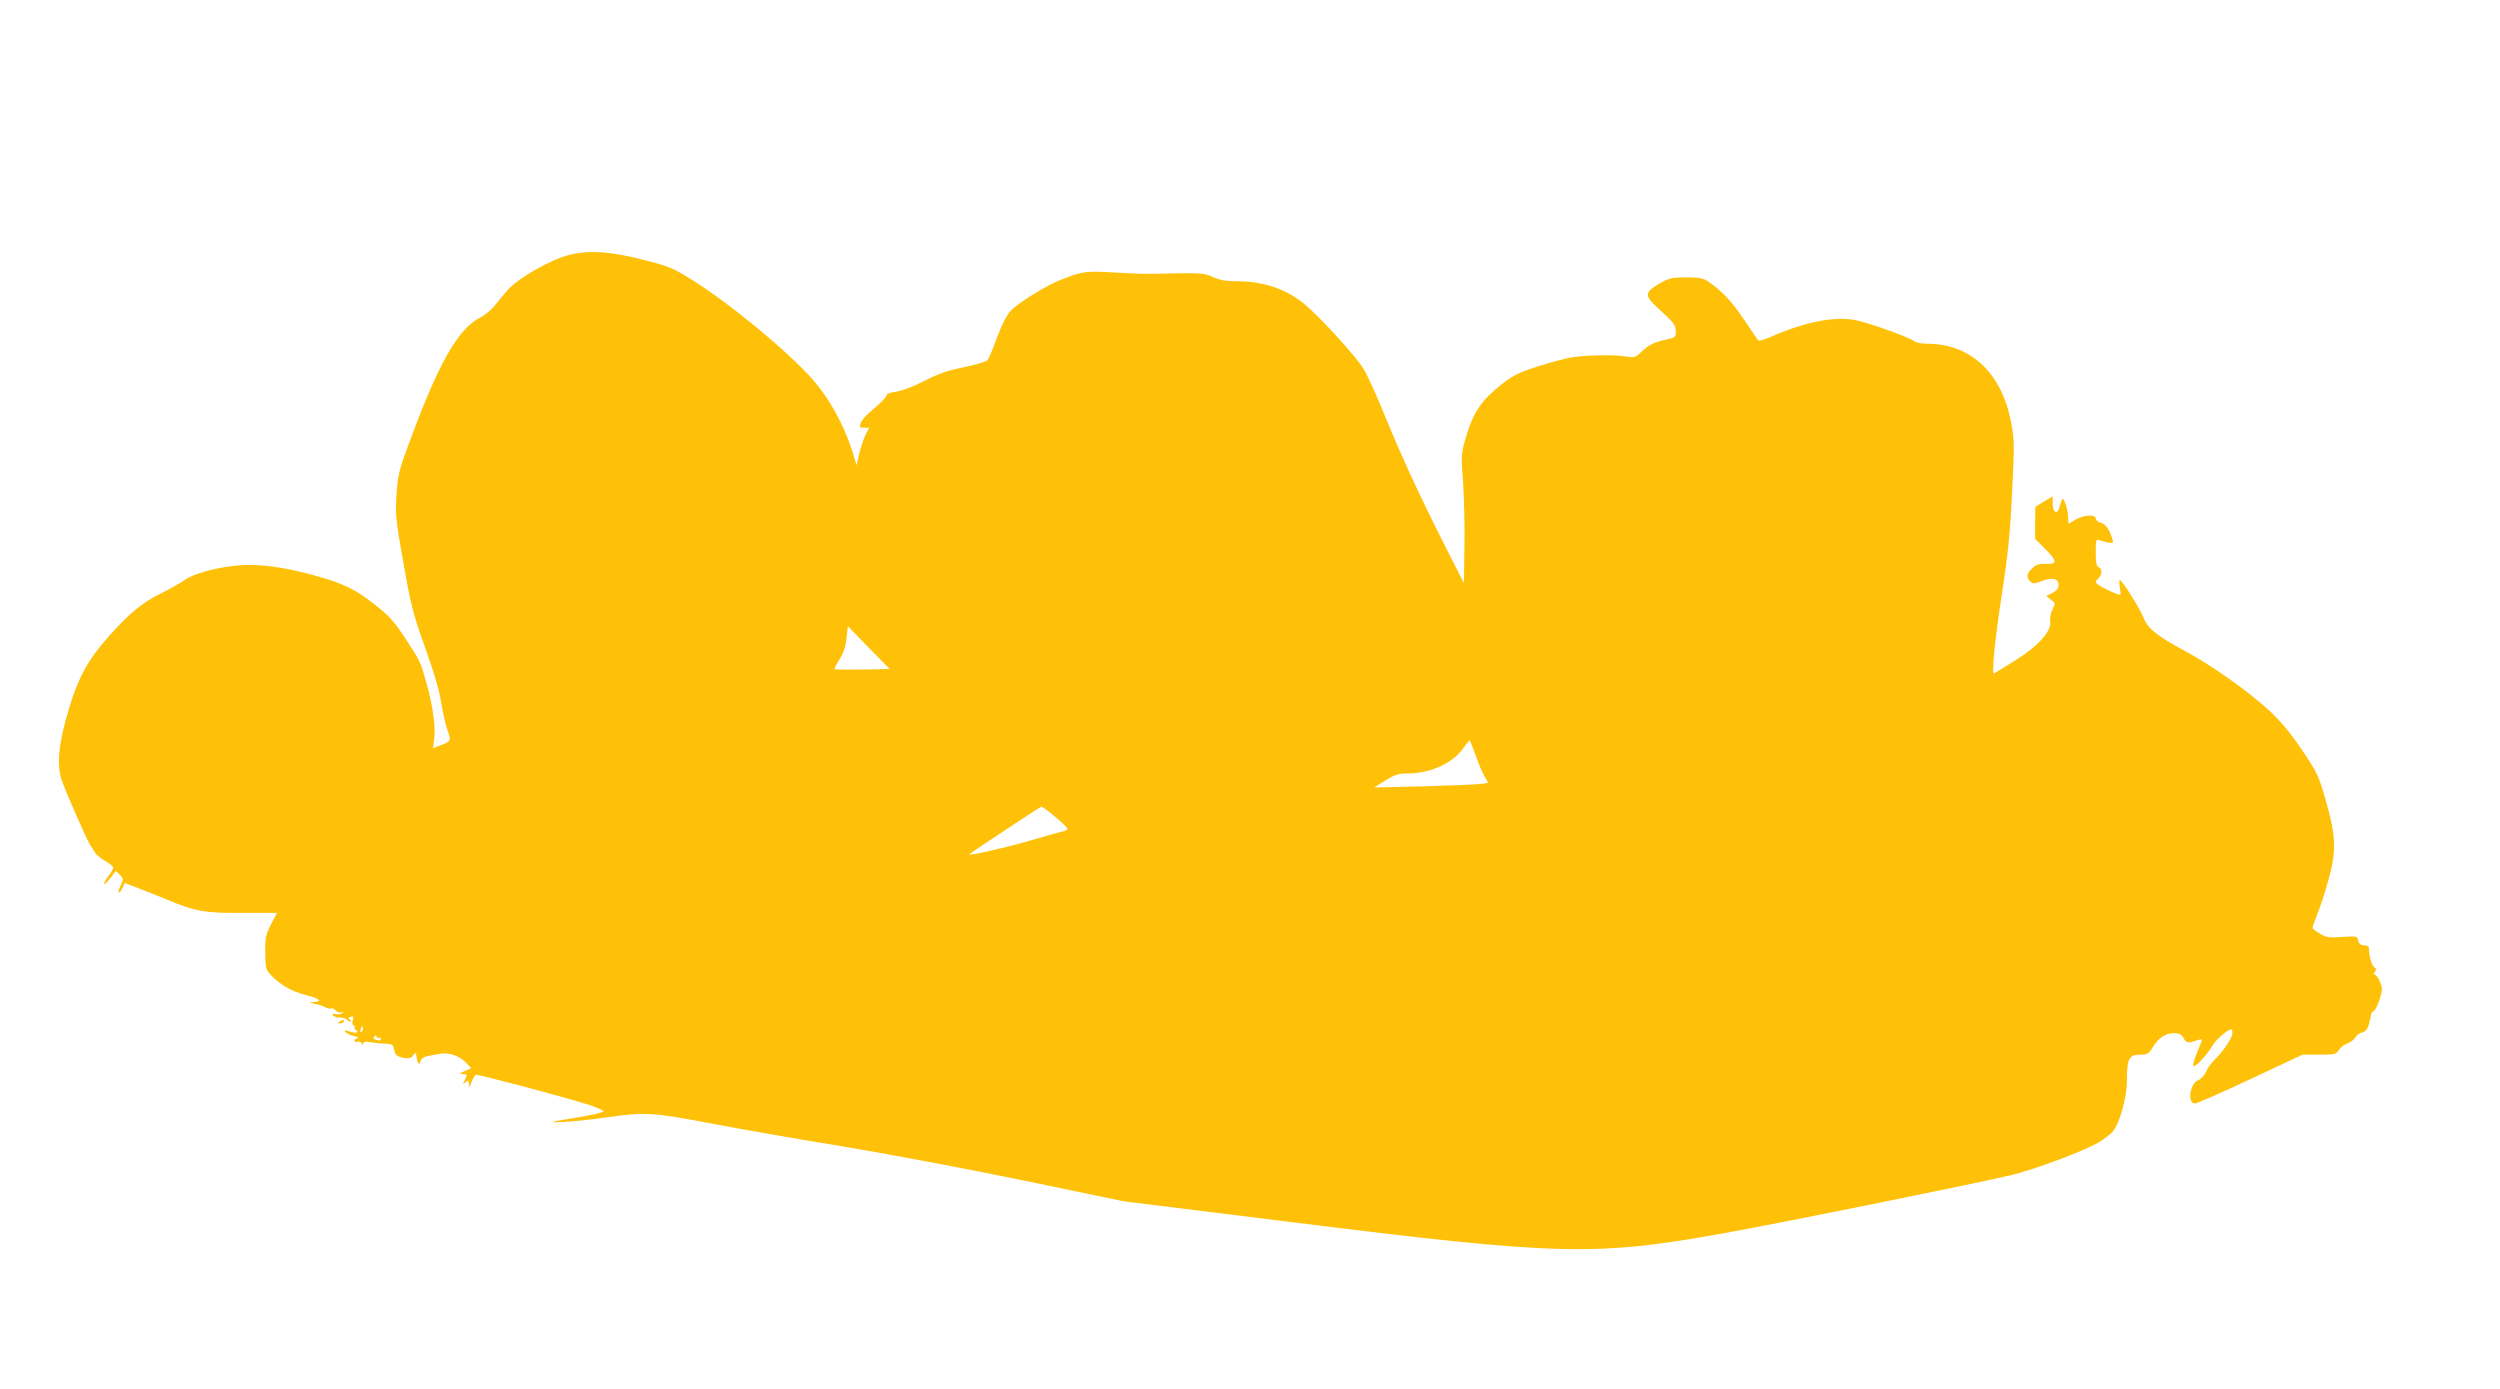 <?xml version="1.0" standalone="no"?>
<!DOCTYPE svg PUBLIC "-//W3C//DTD SVG 20010904//EN"
 "http://www.w3.org/TR/2001/REC-SVG-20010904/DTD/svg10.dtd">
<svg version="1.0" xmlns="http://www.w3.org/2000/svg"
 width="1280pt" height="711pt" viewBox="0 0 1280 711"
 preserveAspectRatio="xMidYMid meet">
<g transform="translate(0,711) scale(0.1,-0.1)"
fill="#ffc107" stroke="none">
<path d="M2915 5805 c-93 -23 -258 -116 -314 -178 -20 -22 -49 -58 -66 -79
-16 -22 -51 -51 -77 -64 -116 -59 -219 -244 -375 -674 -40 -108 -47 -140 -53
-235 -6 -102 -4 -127 36 -350 38 -216 49 -259 112 -435 45 -125 74 -225 81
-278 7 -45 21 -107 31 -137 21 -61 22 -60 -46 -85 l-27 -11 6 46 c9 59 -8 177
-40 290 -31 109 -29 106 -110 230 -54 82 -81 112 -152 168 -101 80 -159 108
-301 148 -157 44 -289 63 -390 55 -120 -10 -237 -41 -288 -78 -24 -16 -80 -48
-125 -70 -89 -43 -156 -100 -260 -216 -107 -121 -154 -206 -203 -367 -53 -175
-65 -287 -39 -367 21 -62 133 -317 148 -337 6 -7 16 -23 22 -35 6 -11 30 -31
53 -44 23 -13 42 -28 42 -34 0 -6 -12 -26 -26 -45 -14 -19 -24 -37 -21 -39 3
-3 17 11 33 31 l27 36 21 -20 c19 -20 19 -22 3 -56 -9 -19 -13 -35 -8 -35 4 0
13 11 19 25 l11 24 63 -24 c35 -13 101 -40 148 -59 154 -64 196 -71 392 -70
l176 0 -30 -58 c-27 -53 -31 -68 -30 -145 1 -80 3 -88 29 -115 49 -52 106 -84
180 -103 72 -17 88 -34 35 -36 -23 -1 -22 -2 8 -8 19 -4 44 -12 55 -18 11 -6
25 -9 31 -6 6 2 17 -3 23 -11 7 -8 20 -12 29 -9 13 4 14 3 3 -5 -7 -5 -22 -7
-34 -4 -14 3 -18 1 -13 -6 4 -7 20 -12 36 -12 16 0 32 -4 35 -10 3 -5 12 -10
18 -10 8 0 8 3 -1 9 -11 6 -10 10 3 15 14 5 16 2 11 -19 -4 -15 -2 -25 4 -25
6 0 9 -4 6 -9 -4 -5 0 -11 6 -14 7 -2 10 -8 6 -12 -4 -4 -21 -2 -39 4 -26 9
-29 8 -20 -3 6 -7 26 -17 44 -21 22 -5 27 -9 14 -12 -9 -3 -15 -9 -11 -14 3
-5 10 -6 16 -3 6 4 14 0 19 -7 6 -10 9 -11 9 -1 0 9 11 10 38 6 20 -4 55 -7
76 -8 29 -1 40 -6 42 -20 5 -36 14 -45 49 -52 29 -5 39 -3 50 12 8 11 15 15
15 9 6 -50 16 -65 24 -37 6 19 16 23 101 37 44 7 97 -11 129 -44 l29 -30 -34
-15 c-28 -12 -30 -15 -11 -15 25 -1 26 -4 10 -34 -10 -20 -10 -21 5 -8 15 12
17 11 18 -10 0 -20 3 -18 13 10 7 19 17 36 22 38 12 4 461 -116 577 -153 42
-14 77 -29 77 -34 0 -4 -42 -15 -92 -24 -206 -35 -201 -34 -108 -30 47 2 150
13 230 25 181 26 227 23 531 -35 129 -25 426 -77 660 -115 233 -39 654 -118
934 -176 l510 -106 840 -104 c1410 -176 1574 -180 2280 -50 317 58 1248 247
1425 289 119 29 360 119 444 166 31 18 65 45 77 61 36 50 69 175 69 261 0 106
11 128 66 128 38 0 45 4 64 35 31 51 67 75 110 75 29 0 39 -5 50 -26 10 -18
20 -24 35 -20 11 3 30 9 42 12 22 6 22 5 -7 -62 -16 -39 -25 -71 -19 -73 12
-4 71 60 99 109 18 29 77 80 95 80 3 0 5 -10 5 -21 0 -23 -52 -99 -95 -139
-15 -14 -33 -40 -40 -58 -8 -17 -25 -36 -39 -42 -44 -16 -59 -120 -17 -120 9
0 136 56 283 125 l267 125 85 0 c79 0 87 2 101 24 9 14 29 29 45 34 16 6 33
19 39 30 6 11 22 23 35 26 18 4 28 16 35 44 6 20 11 42 11 48 0 7 6 14 13 17
7 2 20 29 30 59 16 50 16 59 2 92 -8 20 -20 36 -26 36 -8 0 -8 4 0 14 9 11 9
16 -2 23 -13 7 -27 55 -28 96 0 11 -8 17 -24 17 -18 0 -26 7 -31 24 -5 23 -8
24 -82 19 -67 -5 -82 -3 -114 17 -21 12 -38 25 -38 29 0 4 11 36 25 72 15 35
39 111 55 168 43 150 41 226 -10 406 -38 134 -43 145 -125 267 -63 92 -110
148 -173 206 -107 97 -293 229 -427 300 -141 76 -190 115 -211 171 -17 45
-109 191 -121 191 -3 0 -3 -18 1 -40 6 -39 6 -39 -19 -30 -47 18 -105 50 -105
59 0 5 7 14 15 21 19 16 19 49 0 56 -11 5 -15 23 -15 76 0 63 2 69 18 63 9 -4
30 -10 46 -13 26 -4 28 -3 21 19 -15 49 -35 77 -60 83 -14 4 -25 13 -25 21 0
23 -62 19 -104 -6 l-36 -21 -1 34 c-1 39 -23 106 -31 92 -3 -5 -8 -21 -12 -36
-10 -44 -36 -36 -36 12 l0 39 -45 -27 -44 -27 -1 -82 0 -82 50 -50 c64 -64 65
-80 6 -78 -35 2 -50 -3 -70 -22 -30 -28 -33 -46 -11 -68 14 -13 20 -13 59 2
54 21 86 13 86 -20 0 -17 -9 -29 -32 -41 l-31 -16 23 -18 c24 -18 24 -19 8
-52 -9 -19 -14 -46 -11 -60 9 -47 -63 -128 -180 -200 -56 -35 -104 -64 -107
-66 -14 -6 4 176 40 408 31 202 42 310 52 519 12 244 12 270 -5 358 -48 254
-207 403 -429 403 -29 0 -58 6 -67 13 -23 19 -225 92 -296 107 -109 23 -267
-8 -444 -87 -30 -13 -57 -20 -60 -15 -3 4 -37 54 -74 109 -62 92 -113 146
-186 195 -20 13 -47 18 -108 18 -74 0 -86 -3 -137 -32 -80 -48 -80 -60 9 -141
65 -59 75 -73 75 -102 0 -32 -2 -34 -51 -44 -62 -14 -85 -25 -126 -63 -29 -28
-35 -30 -80 -23 -64 10 -203 7 -278 -5 -33 -6 -112 -27 -175 -47 -95 -31 -127
-47 -182 -91 -100 -78 -144 -142 -179 -259 -29 -98 -29 -98 -18 -243 5 -80 9
-228 7 -330 l-3 -185 -97 191 c-132 261 -222 457 -309 669 -40 99 -89 207
-110 240 -43 68 -216 257 -300 328 -93 77 -210 117 -345 117 -59 0 -90 6 -124
22 -46 21 -59 22 -322 16 -24 -1 -106 2 -183 7 -148 8 -160 7 -275 -38 -73
-28 -217 -118 -256 -159 -19 -21 -45 -71 -69 -135 -20 -56 -42 -109 -49 -117
-6 -7 -60 -24 -120 -36 -84 -17 -131 -33 -203 -70 -54 -28 -114 -51 -143 -55
-28 -4 -50 -11 -50 -16 0 -11 -26 -38 -86 -89 -23 -19 -44 -45 -48 -57 -6 -20
-4 -23 19 -23 l25 0 -19 -37 c-10 -21 -24 -64 -32 -96 l-13 -59 -23 74 c-44
136 -117 269 -202 365 -128 145 -427 392 -621 512 -96 60 -116 68 -254 103
-163 41 -271 48 -371 23z m1501 -2123 c-76 -1 -141 -1 -143 2 -2 2 9 24 25 50
20 31 32 65 36 108 l7 62 107 -110 107 -109 -139 -3z m3139 -439 c15 -43 36
-92 46 -109 l19 -32 -42 -6 c-24 -3 -155 -8 -293 -12 l-250 -6 58 36 c49 30
67 36 115 36 110 0 221 48 276 119 21 28 39 51 41 51 1 0 15 -35 30 -77z
m-2168 -302 c26 -21 56 -47 66 -59 19 -21 19 -21 -25 -32 -23 -6 -106 -30
-183 -52 -112 -32 -294 -72 -282 -62 13 12 364 244 369 244 3 0 28 -17 55 -39z
m-3535 -1113 c-8 -8 -9 -4 -5 13 4 13 8 18 11 10 2 -7 -1 -18 -6 -23z m89 -32
c5 3 9 0 9 -6 0 -7 -7 -9 -16 -6 -9 3 -18 6 -20 6 -3 0 -2 5 2 12 6 9 9 9 12
0 2 -7 8 -10 13 -6z"/>
<path d="M1740 1880 c-13 -8 -12 -10 3 -10 9 0 17 5 17 10 0 12 -1 12 -20 0z"/>
</g>
</svg>
